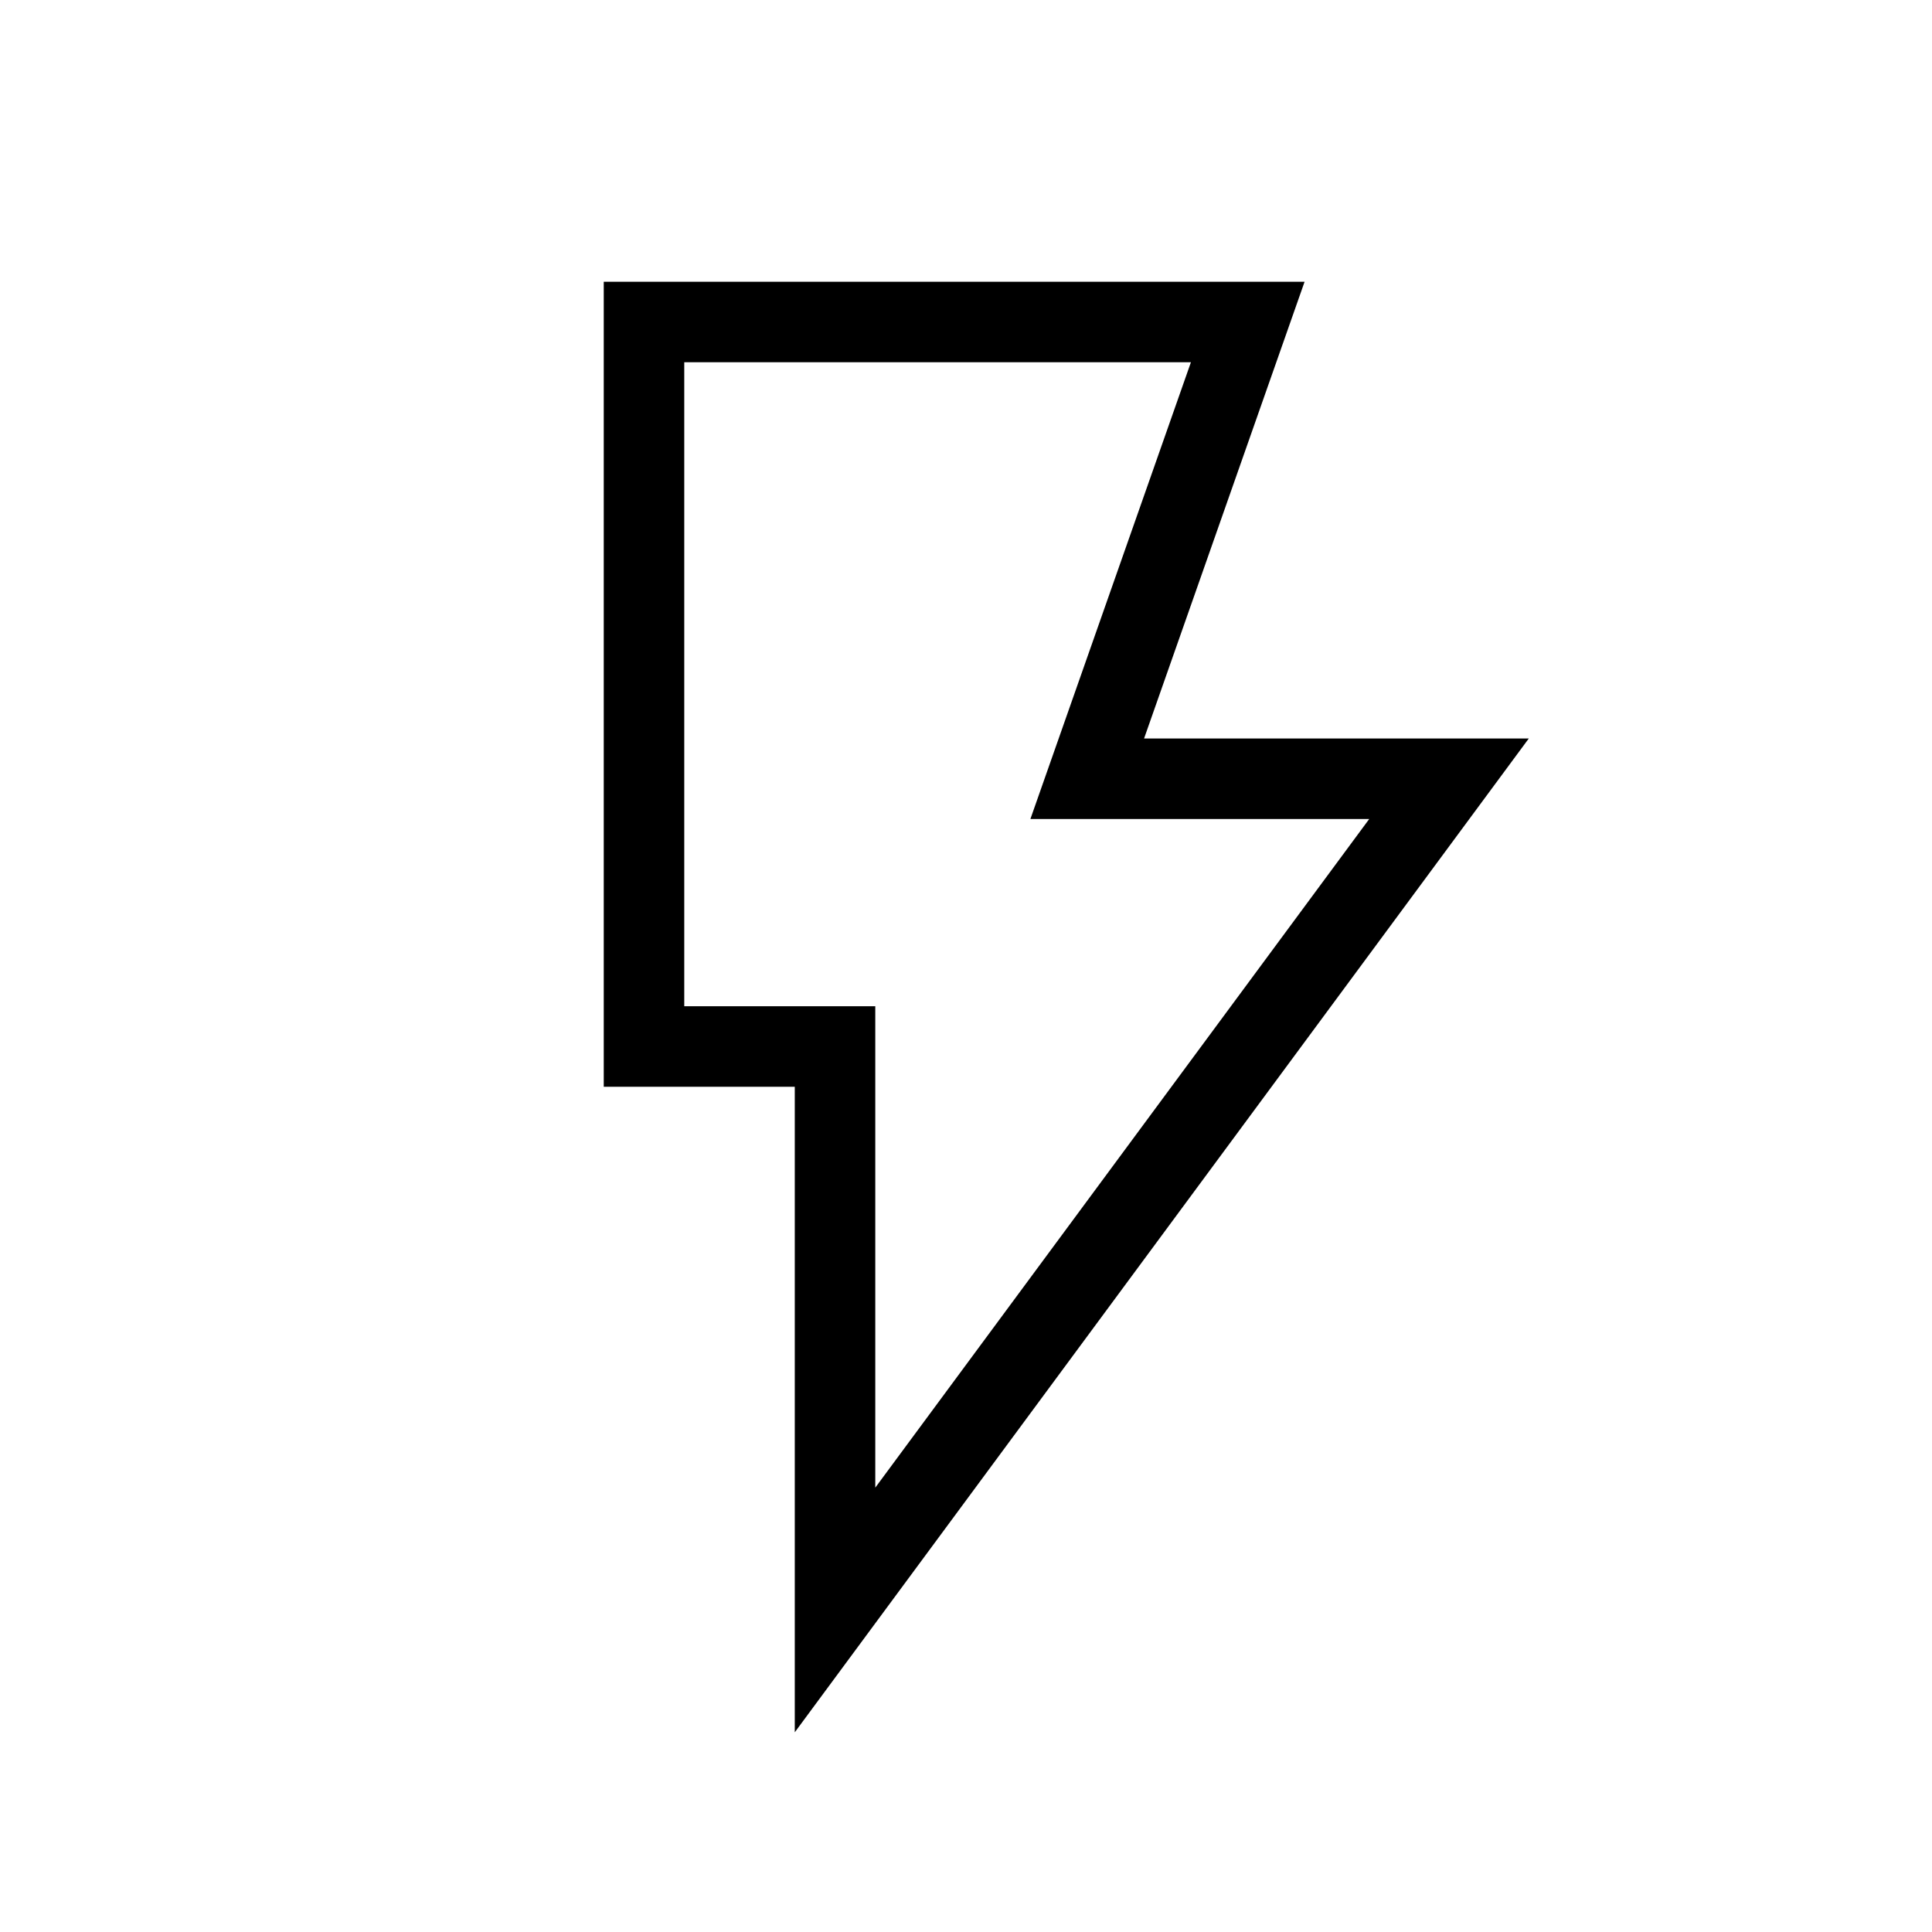 <svg width="24" height="24" viewBox="0 0 24 24" fill="none" xmlns="http://www.w3.org/2000/svg">
<path d="M16.206 3.5L14.212 9.174H18.991L9.873 21.519V13.5H7.5V3.5H16.206ZM8.5 12.5H10.873V18.48L17.009 10.174H12.8L14.794 4.5H8.5V12.5Z" fill="black"/>
</svg>
